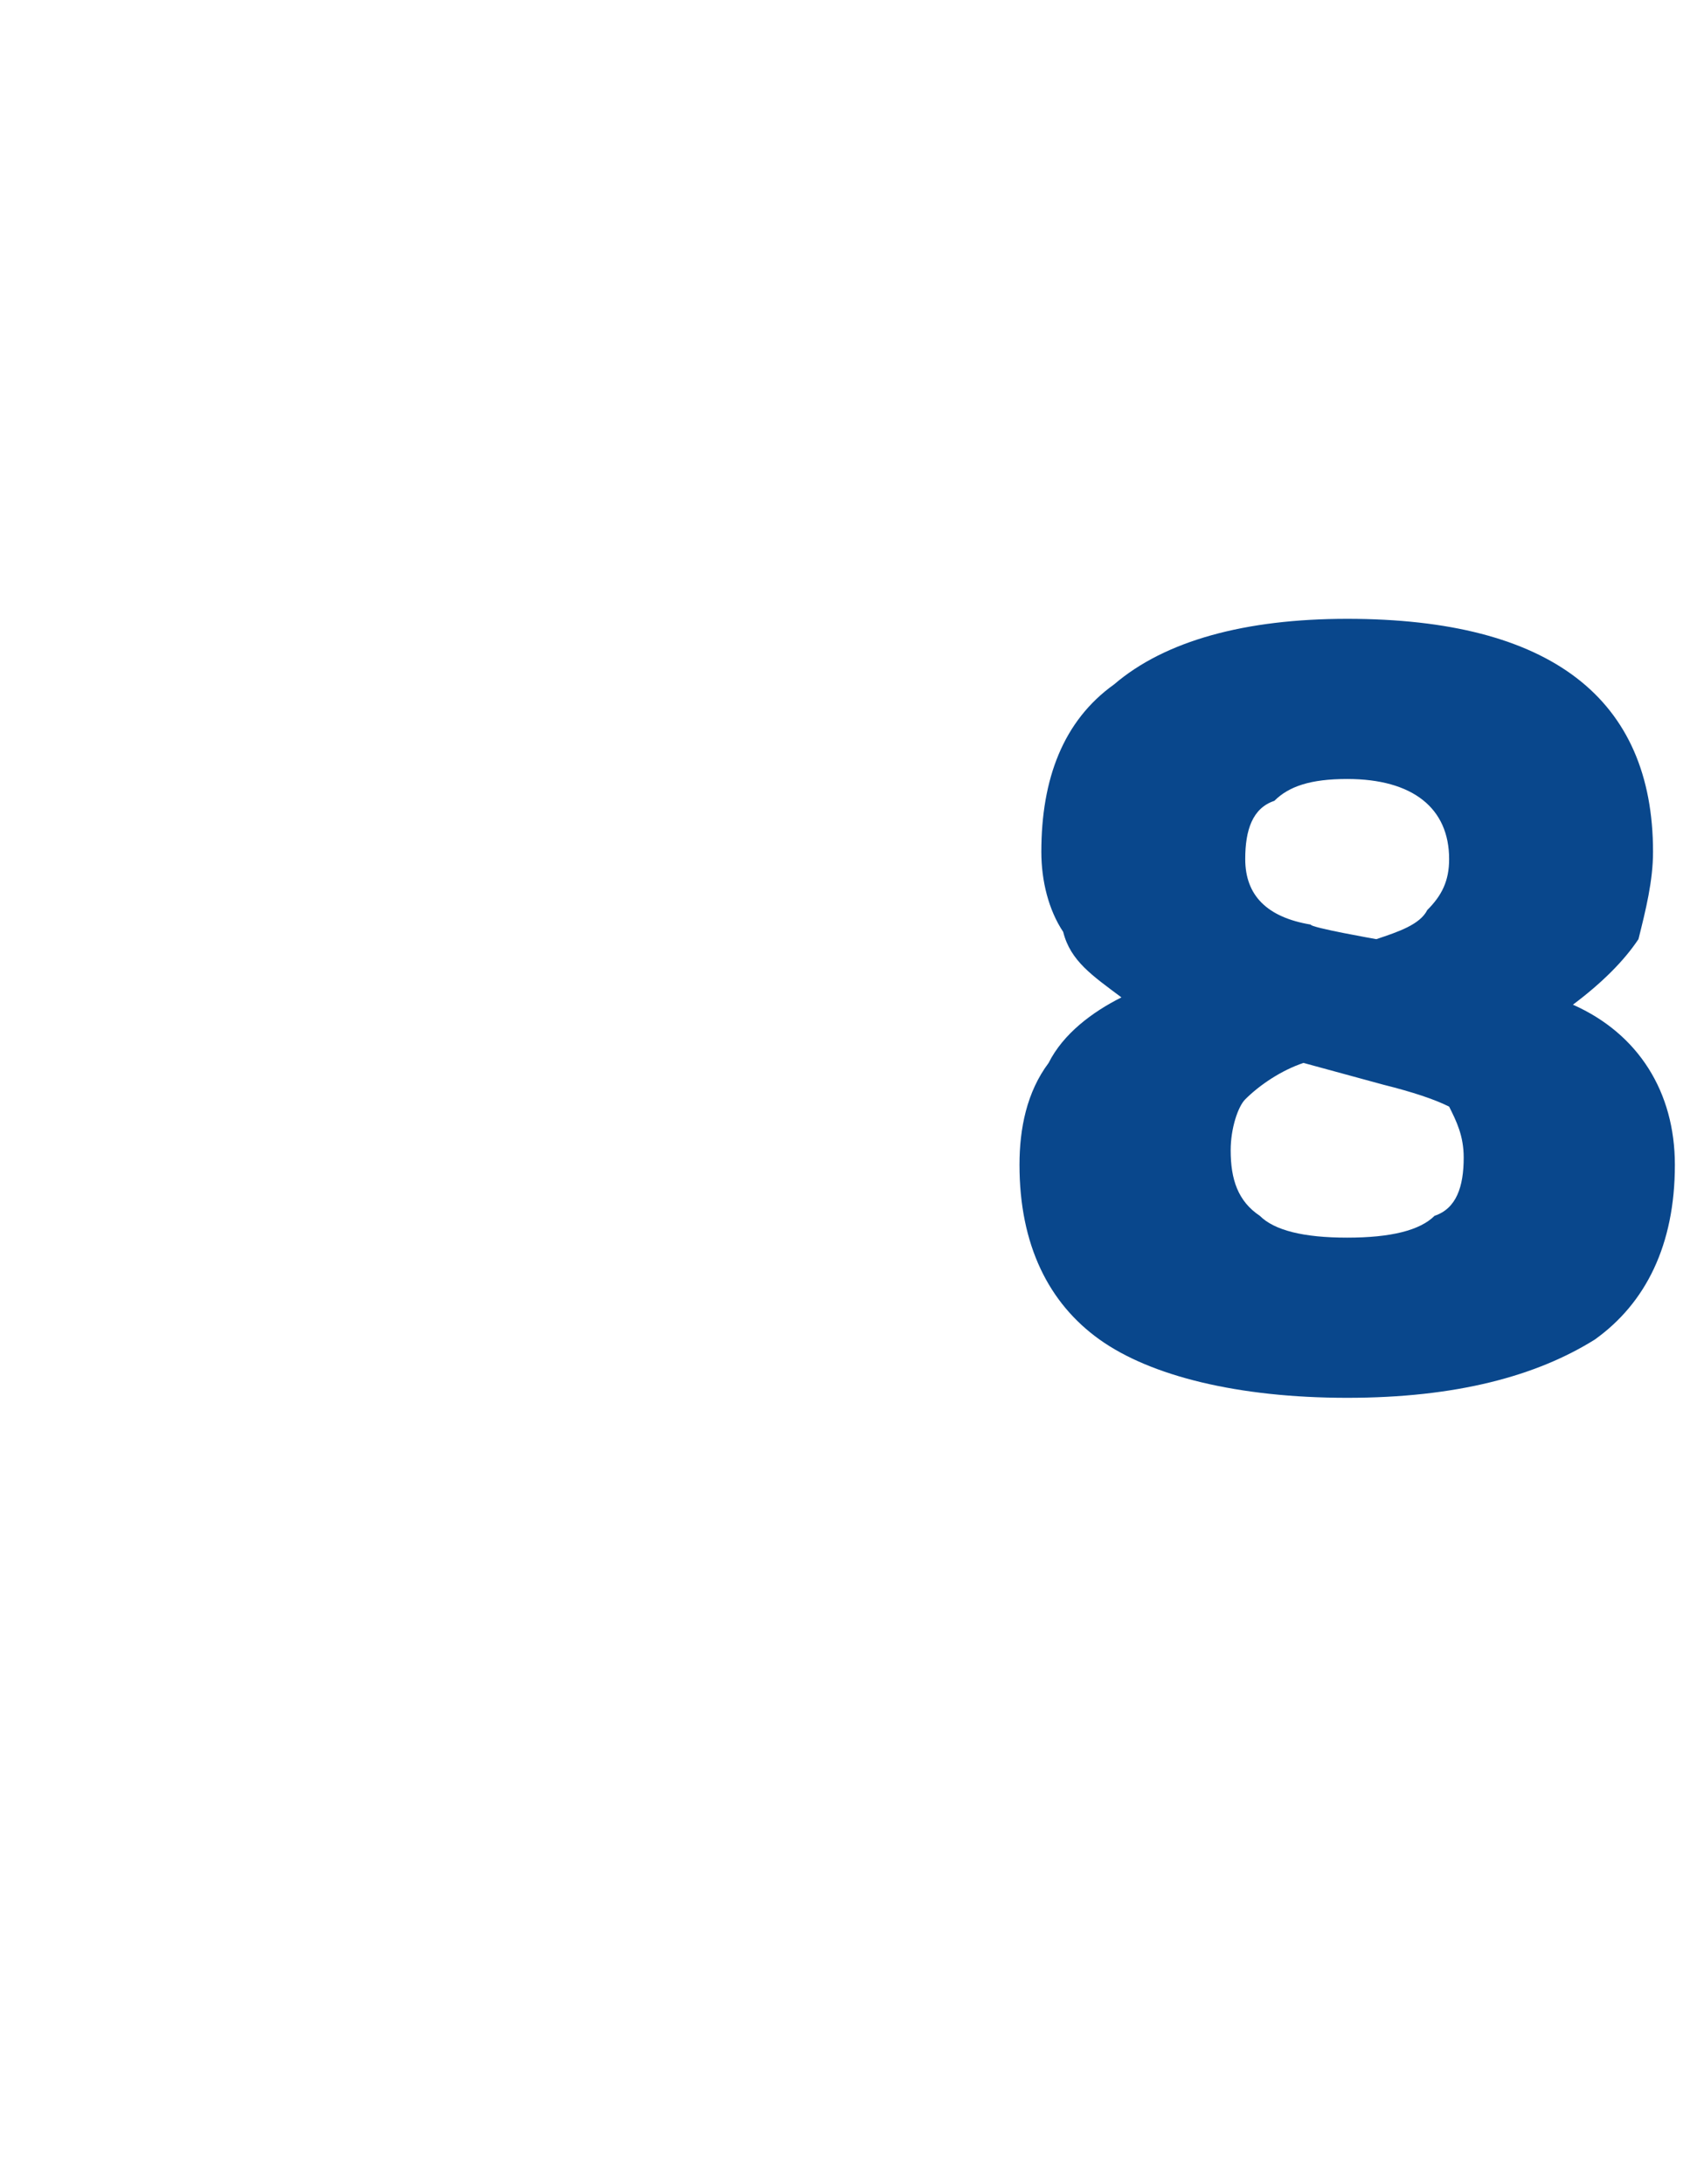 <?xml version="1.0" standalone="no"?><!DOCTYPE svg PUBLIC "-//W3C//DTD SVG 1.1//EN" "http://www.w3.org/Graphics/SVG/1.1/DTD/svg11.dtd"><svg xmlns="http://www.w3.org/2000/svg" version="1.1" width="23.4px" height="30px" viewBox="0 -7 23.4 30" style="top:-7px"><desc>8</desc><defs/><g id="Polygon26021"><path d="m18.5 12.2c-1.5 0-2.7-.3-3.4-.8c-.7-.5-1.1-1.3-1.1-2.4c0-.5.1-1 .4-1.4c.2-.4.6-.7 1-.9c-.4-.3-.7-.5-.8-.9c-.2-.3-.3-.7-.3-1.1c0-1 .3-1.8 1-2.3c.7-.6 1.8-.9 3.2-.9c2.8 0 4.2 1.1 4.2 3.2c0 .4-.1.8-.2 1.2c-.2.3-.5.6-.9.9C22.5 7.2 23 8 23 9c0 1.1-.4 1.9-1.1 2.4c-.8.5-1.9.8-3.4.8zm.4-6.3c.3-.1.6-.2.7-.4c.2-.2.3-.4.3-.7c0-.7-.5-1.1-1.4-1.1c-.5 0-.8.1-1 .3c-.3.1-.4.4-.4.8c0 .5.3.8.9.9c-.01.04.9.2.9.2c0 0-.01.02 0 0zm-.4 4.1c.6 0 1-.1 1.2-.3c.3-.1.4-.4.4-.8c0-.3-.1-.5-.2-.7c-.2-.1-.5-.2-.9-.3l-1.1-.3c-.3.1-.6.3-.8.5c-.1.1-.2.4-.2.7c0 .4.1.7.4.9c.2.2.6.3 1.2.3z" stroke="none" fill="#09478c"/></g></svg>
